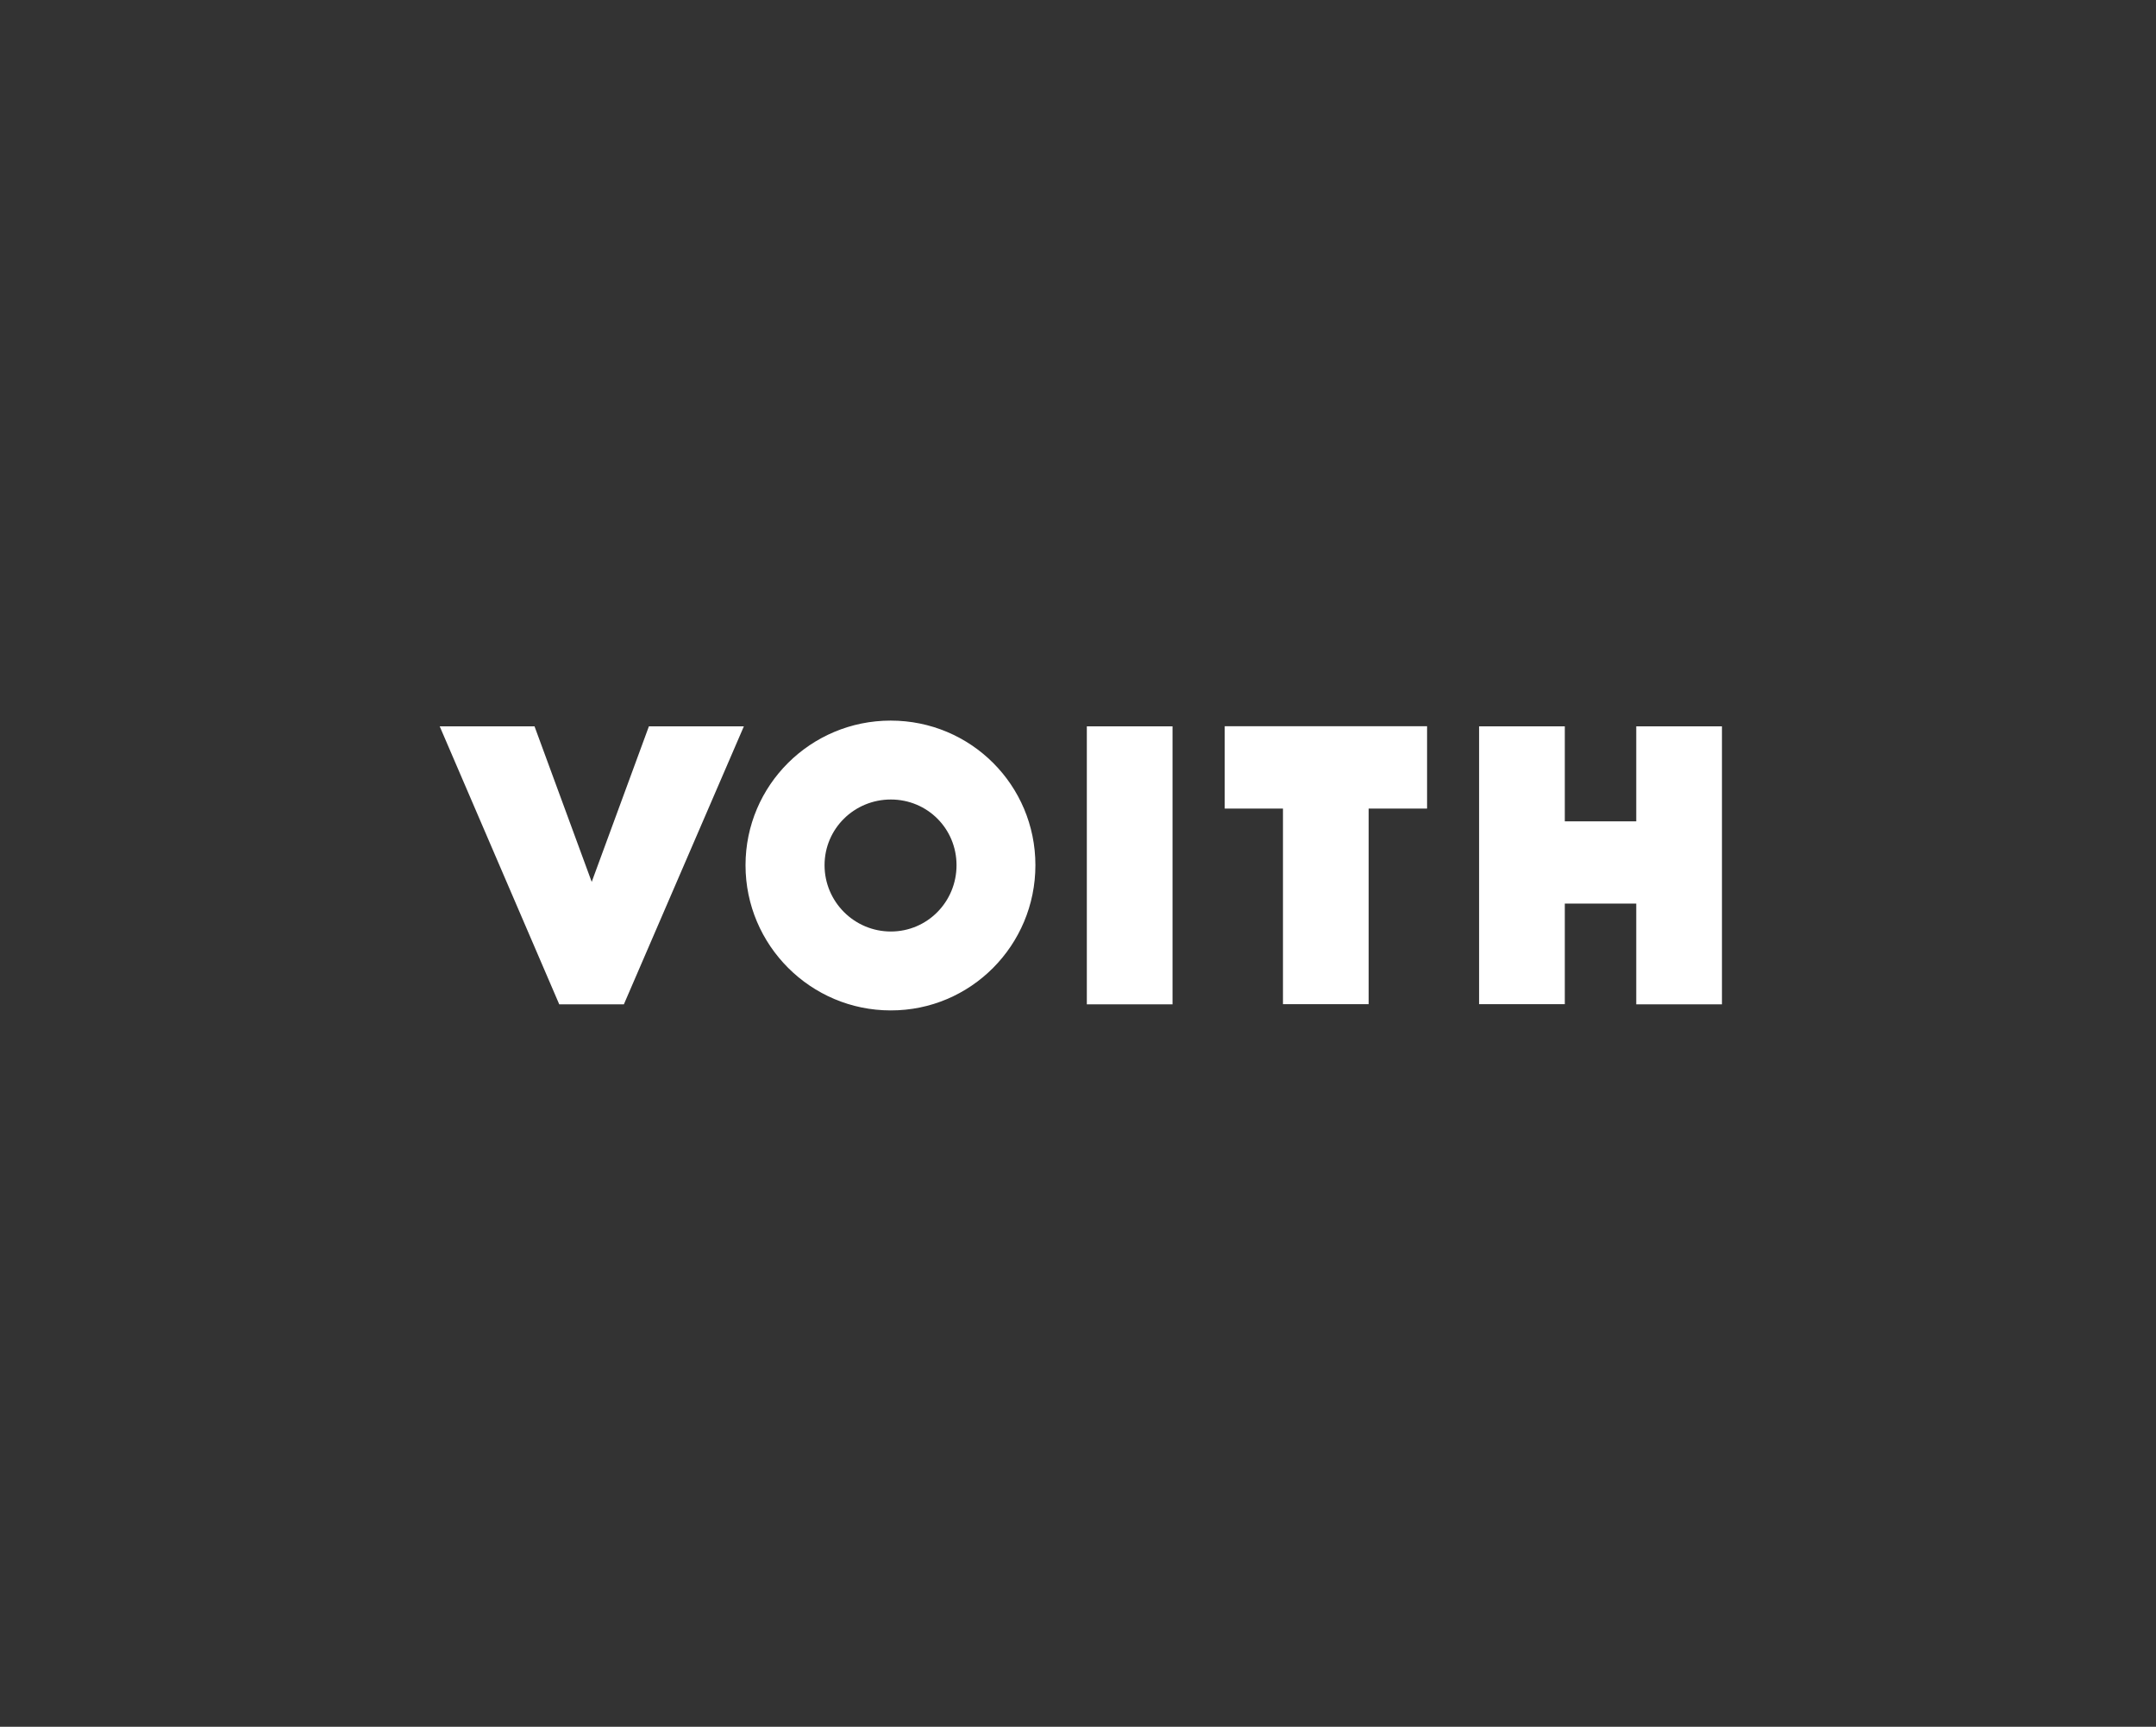 <?xml version="1.0" encoding="UTF-8"?>
<svg xmlns="http://www.w3.org/2000/svg" width="291" height="233" viewBox="0 0 291 233" fill="none">
  <rect x="0" y="0" width="291" height="233" fill="#333333" stroke="none"/>
  <path d="M220.848 135.5V121.926H211.205V135.5H199.637V98.012H211.205V110.829H220.848V98.012H232.416V135.521H220.848V135.5ZM184.732 109.109V135.5H173.165V109.109H165.303V97.992H192.615V109.109H184.732ZM146.692 98.012H152.465H158.259V135.521H146.692C146.692 135.5 146.692 98.012 146.692 98.012ZM129.105 116.746C129.105 121.68 125.174 125.693 120.239 125.693C115.305 125.693 111.292 121.68 111.292 116.746C111.292 111.812 115.305 107.881 120.239 107.881C125.174 107.881 129.105 111.812 129.105 116.746ZM139.751 116.746C139.751 105.936 131.029 97.234 120.219 97.234C109.409 97.234 100.625 105.956 100.625 116.746C100.625 127.556 109.429 136.34 120.219 136.34C131.029 136.36 139.751 127.556 139.751 116.746ZM87.583 98.012L79.865 118.998L72.146 98.012H59.35L75.483 135.521H84.205L100.4 98.012H87.583Z" fill="white"></path>
</svg>
